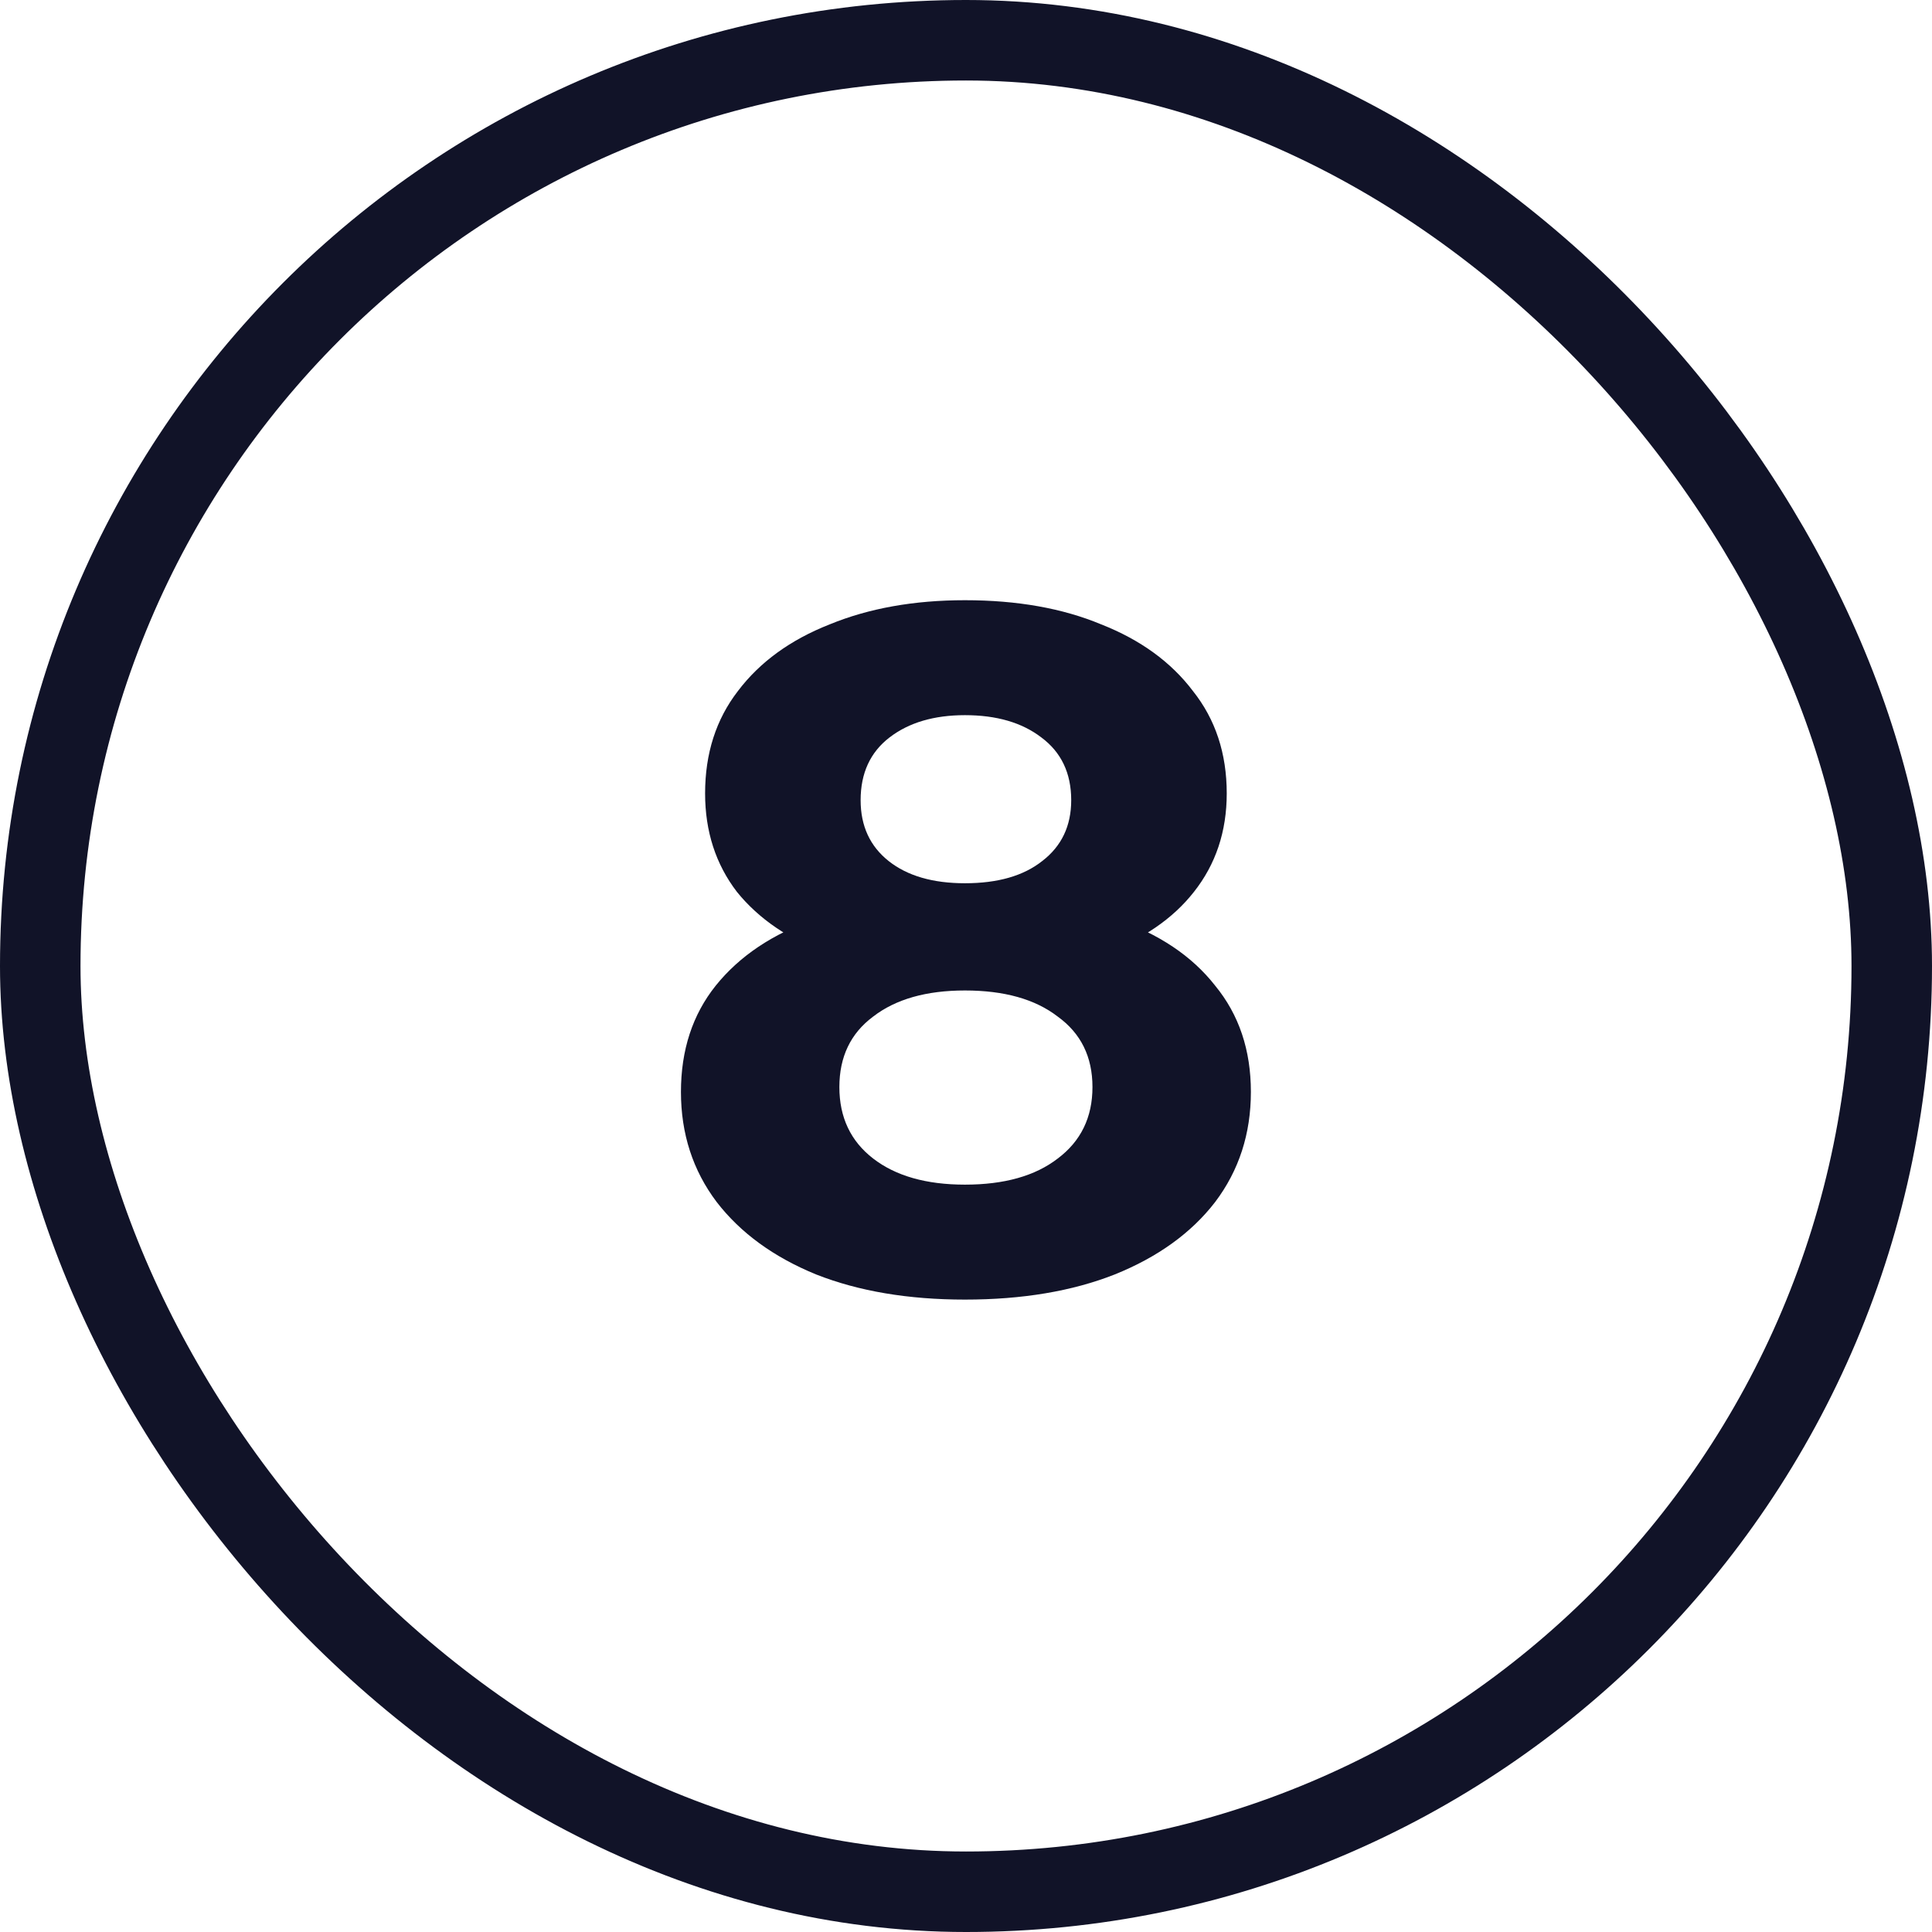 <?xml version="1.0" encoding="UTF-8"?> <svg xmlns="http://www.w3.org/2000/svg" width="24" height="24" viewBox="0 0 24 24" fill="none"><rect x="0.5" y="0.5" width="23" height="23" rx="11.5" stroke="#111328"></rect><path d="M11.987 16.144C11.283 16.144 10.667 16.04 10.139 15.832C9.611 15.616 9.199 15.316 8.903 14.932C8.607 14.54 8.459 14.084 8.459 13.564C8.459 13.044 8.603 12.604 8.891 12.244C9.187 11.876 9.599 11.6 10.127 11.416C10.655 11.224 11.275 11.128 11.987 11.128C12.707 11.128 13.331 11.224 13.859 11.416C14.395 11.6 14.807 11.876 15.095 12.244C15.391 12.604 15.539 13.044 15.539 13.564C15.539 14.084 15.391 14.54 15.095 14.932C14.799 15.316 14.383 15.616 13.847 15.832C13.319 16.04 12.699 16.144 11.987 16.144ZM11.987 14.716C12.475 14.716 12.859 14.608 13.139 14.392C13.427 14.176 13.571 13.88 13.571 13.504C13.571 13.128 13.427 12.836 13.139 12.628C12.859 12.412 12.475 12.304 11.987 12.304C11.507 12.304 11.127 12.412 10.847 12.628C10.567 12.836 10.427 13.128 10.427 13.504C10.427 13.88 10.567 14.176 10.847 14.392C11.127 14.608 11.507 14.716 11.987 14.716ZM11.987 12.112C11.339 12.112 10.771 12.024 10.283 11.848C9.803 11.672 9.427 11.416 9.155 11.08C8.891 10.736 8.759 10.328 8.759 9.856C8.759 9.36 8.895 8.936 9.167 8.584C9.439 8.224 9.819 7.948 10.307 7.756C10.795 7.556 11.355 7.456 11.987 7.456C12.635 7.456 13.199 7.556 13.679 7.756C14.167 7.948 14.547 8.224 14.819 8.584C15.099 8.936 15.239 9.36 15.239 9.856C15.239 10.328 15.103 10.736 14.831 11.08C14.567 11.416 14.191 11.672 13.703 11.848C13.215 12.024 12.643 12.112 11.987 12.112ZM11.987 10.972C12.395 10.972 12.715 10.88 12.947 10.696C13.187 10.512 13.307 10.26 13.307 9.94C13.307 9.604 13.183 9.344 12.935 9.16C12.695 8.976 12.379 8.884 11.987 8.884C11.603 8.884 11.291 8.976 11.051 9.16C10.811 9.344 10.691 9.604 10.691 9.94C10.691 10.26 10.807 10.512 11.039 10.696C11.271 10.88 11.587 10.972 11.987 10.972Z" fill="#111328"></path></svg> 